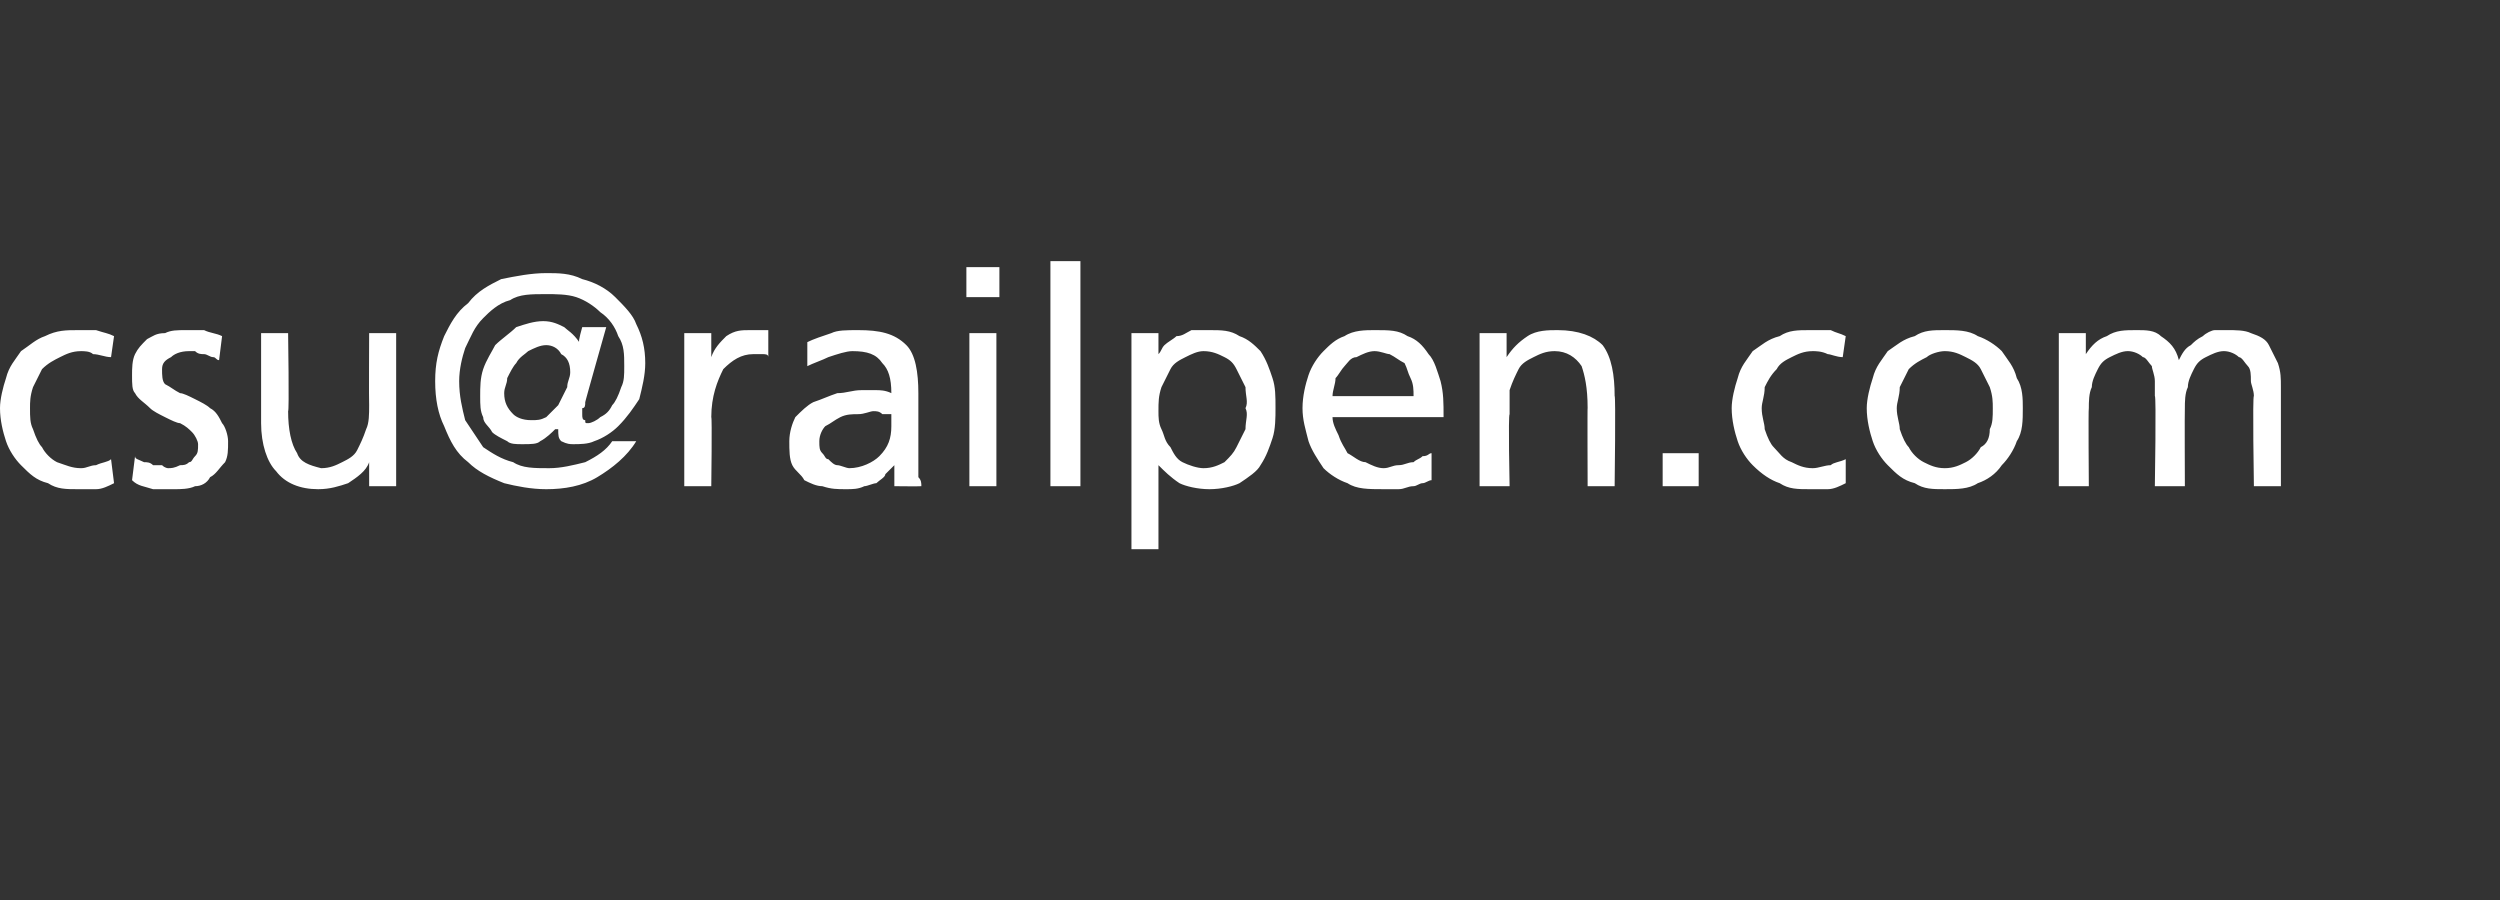 <?xml version="1.0" standalone="no"?><!DOCTYPE svg PUBLIC "-//W3C//DTD SVG 1.1//EN" "http://www.w3.org/Graphics/SVG/1.1/DTD/svg11.dtd"><svg xmlns="http://www.w3.org/2000/svg" xmlns:xlink="http://www.w3.org/1999/xlink" version="1.1" width="83.3px" height="30px" viewBox="0 -3 83.3 30" style="top:-3px"><rect x="0" y="-3" width="83.3" height="30" fill="#333333" stroke="none"/><desc>￼</desc><defs/><g id="Polygon195300"><path d="m3.7 8.9c-.2 0-.4-.1-.6-.1c-.1-.1-.3-.1-.4-.1c-.3 0-.5.1-.7.2c-.2.1-.4.2-.6.4c-.1.2-.2.4-.3.6c-.1.3-.1.5-.1.7c0 .3 0 .5.1.7c.1.3.2.5.3.6c.1.2.3.4.5.5c.3.1.5.2.8.2c.2 0 .3-.1.5-.1c.2-.1.4-.1.5-.2c0 0 .1.8.1.8c-.2.1-.4.2-.6.2c-.2 0-.4 0-.6 0c-.4 0-.7 0-1-.2c-.4-.1-.6-.3-.9-.6c-.2-.2-.4-.5-.5-.8c-.1-.3-.2-.7-.2-1.1c0-.3.1-.7.2-1c.1-.4.3-.6.5-.9c.3-.2.5-.4.8-.5c.4-.2.7-.2 1.1-.2c.2 0 .4 0 .6 0c.3.1.4.1.6.2c0 0-.1.7-.1.7zm.8 3.3c0 .1.1.1.3.2c.1 0 .2 0 .3.1c.1 0 .2 0 .3 0c.1.1.2.1.2.1c.1 0 .2 0 .4-.1c.1 0 .2 0 .3-.1c.1 0 .1-.1.2-.2c.1-.1.1-.2.1-.4c0-.1-.1-.3-.2-.4c-.1-.1-.2-.2-.4-.3c-.1 0-.3-.1-.5-.2c-.2-.1-.4-.2-.5-.3c-.2-.2-.4-.3-.5-.5c-.1-.1-.1-.3-.1-.6c0-.2 0-.5.1-.7c.1-.2.2-.3.4-.5c.2-.1.3-.2.6-.2c.2-.1.4-.1.7-.1c.2 0 .4 0 .6 0c.2.1.4.1.6.2c0 0-.1.8-.1.8c-.1 0-.1-.1-.2-.1c-.1 0-.2-.1-.3-.1c-.1 0-.2 0-.3-.1c-.1 0-.2 0-.2 0c-.3 0-.5.1-.6.2c-.2.1-.3.2-.3.4c0 .2 0 .4.1.5c.2.1.3.2.5.3c.1 0 .3.1.5.2c.2.1.4.2.5.3c.2.1.3.3.4.5c.1.1.2.4.2.6c0 .3 0 .5-.1.7c-.2.2-.3.4-.5.5c-.1.2-.3.3-.5.3c-.2.1-.5.1-.7.1c-.2 0-.5 0-.7 0c-.3-.1-.5-.1-.7-.3c0 0 .1-.8.1-.8zm8.7 1l-.9 0l0-.8c0 0 0-.01 0 0c-.1.3-.4.5-.7.7c-.3.1-.6.2-1 .2c-.6 0-1.1-.2-1.4-.6c-.3-.3-.5-.9-.5-1.6c0 .03 0-3 0-3l.9 0c0 0 .04 2.63 0 2.6c0 .6.1 1.1.3 1.4c.1.3.4.4.8.5c.3 0 .5-.1.7-.2c.2-.1.4-.2.5-.4c.1-.2.2-.4.3-.7c.1-.2.1-.5.1-.8c-.01-.05 0-2.4 0-2.4l.9 0l0 5.1zm6.3-2.8c0 .1 0 .2-.1.2c0 .1 0 .2 0 .2c0 .1 0 .2.1.2c0 .1 0 .1.1.1c.1 0 .3-.1.4-.2c.2-.1.3-.2.4-.4c.1-.1.2-.3.3-.6c.1-.2.1-.4.1-.7c0-.4 0-.7-.2-1c-.1-.3-.3-.6-.6-.8c-.2-.2-.5-.4-.8-.5c-.3-.1-.7-.1-1-.1c-.5 0-.9 0-1.2.2c-.4.1-.7.4-.9.6c-.3.3-.4.6-.6 1c-.1.3-.2.7-.2 1.1c0 .5.1.9.2 1.3c.2.3.4.6.6.9c.3.2.6.4 1 .5c.3.2.7.2 1.2.2c.4 0 .8-.1 1.2-.2c.4-.2.7-.4.9-.7c0 0 .8 0 .8 0c-.3.5-.8.9-1.3 1.2c-.5.3-1.1.4-1.7.4c-.5 0-1-.1-1.4-.2c-.5-.2-.9-.4-1.2-.7c-.4-.3-.6-.7-.8-1.2c-.2-.4-.3-.9-.3-1.5c0-.6.1-1 .3-1.5c.2-.4.4-.8.8-1.1c.3-.4.7-.6 1.1-.8c.5-.1 1-.2 1.5-.2c.4 0 .8 0 1.2.2c.4.1.8.3 1.1.6c.3.3.6.6.7.9c.2.4.3.8.3 1.3c0 .4-.1.8-.2 1.2c-.2.3-.4.6-.7.9c-.2.2-.5.4-.8.5c-.2.1-.5.1-.7.1c-.1 0-.2 0-.4-.1c-.1-.1-.1-.2-.1-.4c0 0-.1 0-.1 0c-.1.1-.3.3-.5.4c-.1.1-.3.1-.6.1c-.2 0-.4 0-.5-.1c-.2-.1-.4-.2-.5-.3c-.1-.2-.3-.3-.3-.5c-.1-.2-.1-.4-.1-.7c0-.3 0-.6.1-.9c.1-.3.3-.6.4-.8c.2-.2.5-.4.7-.6c.3-.1.6-.2.9-.2c.3 0 .5.1.7.2c.1.1.3.2.5.5c-.04-.02.1-.5.1-.5l.8 0c0 0-.71 2.51-.7 2.5zm-1.8.6c.2 0 .3 0 .5-.1c.1-.1.3-.3.4-.4c.1-.2.2-.4.3-.6c0-.2.1-.3.1-.5c0-.3-.1-.5-.3-.6c-.1-.2-.3-.3-.5-.3c-.2 0-.4.1-.6.2c-.1.1-.3.2-.4.4c-.1.1-.2.3-.3.5c0 .2-.1.3-.1.5c0 .3.1.5.3.7c.1.1.3.2.6.2zm5.1-2.9l.9 0l0 .8c0 0-.01-.03 0 0c.1-.3.3-.5.5-.7c.3-.2.5-.2.8-.2c.2 0 .3 0 .4 0c.1 0 .1 0 .2 0c0 0 0 .9 0 .9c0-.1-.1-.1-.2-.1c-.1 0-.2 0-.3 0c-.4 0-.7.2-1 .5c-.2.4-.4.9-.4 1.6c.03-.03 0 2.3 0 2.3l-.9 0l0-5.1zm6.9 2.7c-.1 0-.2 0-.3 0c-.1-.1-.2-.1-.3-.1c-.1 0-.3.1-.5.1c-.2 0-.4 0-.6.1c-.2.1-.3.2-.5.3c-.1.1-.2.3-.2.5c0 .2 0 .3.1.4c.1.1.1.2.2.2c.1.1.2.2.3.2c.1 0 .3.1.4.1c.4 0 .8-.2 1-.4c.3-.3.4-.6.4-1c0 0 0-.4 0-.4zm-2.8-2.4c.2-.1.5-.2.8-.3c.2-.1.5-.1.9-.1c.7 0 1.2.1 1.6.5c.3.3.4.9.4 1.6c0 0 0 2.1 0 2.1c0 .3 0 .5 0 .7c.1.1.1.2.1.3c-.02.01-.9 0-.9 0l0-.7c0 0-.03.04 0 0c-.1.1-.2.2-.3.3c0 .1-.2.2-.3.3c-.1 0-.3.1-.4.1c-.2.1-.4.1-.6.1c-.3 0-.5 0-.8-.1c-.2 0-.4-.1-.6-.2c-.1-.2-.3-.3-.4-.5c-.1-.2-.1-.5-.1-.8c0-.3.1-.6.2-.8c.2-.2.4-.4.6-.5c.3-.1.5-.2.8-.3c.3 0 .5-.1.8-.1c0 0 .5 0 .5 0c.1 0 .3 0 .5.1c0-.5-.1-.8-.3-1c-.2-.3-.5-.4-1-.4c-.2 0-.5.1-.8.2c-.2.1-.5.2-.7.3c0 0 0-.8 0-.8zm6.4-1.5l-1.1 0l0-1l1.1 0l0 1zm-1 1.2l.9 0l0 5.1l-.9 0l0-5.1zm2.7-2.4l1 0l0 7.5l-1 0l0-7.5zm6.5 4.9c.1-.2 0-.4 0-.7c-.1-.2-.2-.4-.3-.6c-.1-.2-.2-.3-.4-.4c-.2-.1-.4-.2-.7-.2c-.2 0-.4.1-.6.2c-.2.1-.4.2-.5.4c-.1.2-.2.4-.3.6c-.1.3-.1.5-.1.8c0 .2 0 .4.1.6c.1.2.1.4.3.6c.1.2.2.4.4.5c.2.1.5.2.7.2c.3 0 .5-.1.7-.2c.2-.2.3-.3.4-.5c.1-.2.2-.4.3-.6c0-.3.1-.5 0-.7zm-3.8-2.5l.9 0l0 .7c0 0 0 0 0 0c.1-.1.1-.2.2-.3c.1-.1.3-.2.4-.3c.2 0 .3-.1.5-.2c.2 0 .4 0 .6 0c.4 0 .7 0 1 .2c.3.1.5.3.7.5c.2.3.3.6.4.9c.1.3.1.6.1 1c0 .3 0 .7-.1 1c-.1.3-.2.6-.4.9c-.1.2-.4.4-.7.6c-.2.1-.6.2-1 .2c-.4 0-.8-.1-1-.2c-.3-.2-.5-.4-.7-.6c.04 0 0 0 0 0l0 2.8l-.9 0l0-7.2zm9.4 2.1c0-.2 0-.4-.1-.6c-.1-.2-.1-.3-.2-.5c-.2-.1-.3-.2-.5-.3c-.1 0-.3-.1-.5-.1c-.2 0-.4.1-.6.2c-.2 0-.3.2-.4.3c-.1.1-.2.3-.3.4c0 .2-.1.4-.1.6c0 0 2.7 0 2.7 0zm.6 2.8c-.1 0-.2.1-.3.1c-.1 0-.2.1-.3.1c-.2 0-.3.1-.5.1c-.1 0-.3 0-.5 0c-.5 0-.9 0-1.2-.2c-.3-.1-.6-.3-.8-.5c-.2-.3-.4-.6-.5-.9c-.1-.4-.2-.7-.2-1.1c0-.4.1-.8.2-1.1c.1-.3.3-.6.5-.8c.2-.2.4-.4.7-.5c.3-.2.7-.2 1-.2c.5 0 .8 0 1.1.2c.3.1.5.3.7.6c.2.2.3.6.4.9c.1.4.1.7.1 1.2c0 0-3.7 0-3.7 0c0 .2.1.4.2.6c.1.3.2.4.3.6c.2.1.4.3.6.3c.2.1.4.2.6.2c.2 0 .3-.1.5-.1c.2 0 .3-.1.5-.1c.1-.1.2-.1.3-.2c.2 0 .2-.1.3-.1c0 0 0 .9 0 .9zm1.6-4.9l.9 0l0 .8c0 0 .04-.01 0 0c.2-.3.4-.5.7-.7c.3-.2.7-.2 1-.2c.7 0 1.2.2 1.5.5c.3.4.4 1 .4 1.7c.04-.04 0 3 0 3l-.9 0c0 0-.01-2.65 0-2.6c0-.7-.1-1.1-.2-1.4c-.2-.3-.5-.5-.9-.5c-.3 0-.5.1-.7.2c-.2.1-.4.2-.5.4c-.1.2-.2.4-.3.7c0 .2 0 .5 0 .8c-.05.03 0 2.4 0 2.4l-1 0l0-5.1zm6.1 4l1.2 0l0 1.1l-1.2 0l0-1.1zm6-3.2c-.2 0-.4-.1-.5-.1c-.2-.1-.4-.1-.5-.1c-.3 0-.5.1-.7.2c-.2.1-.4.2-.5.4c-.2.2-.3.4-.4.6c0 .3-.1.5-.1.7c0 .3.1.5.1.7c.1.3.2.5.3.6c.2.2.3.4.6.5c.2.1.4.2.7.2c.2 0 .4-.1.6-.1c.1-.1.3-.1.5-.2c0 0 0 .8 0 .8c-.2.1-.4.2-.6.2c-.2 0-.4 0-.6 0c-.4 0-.7 0-1-.2c-.3-.1-.6-.3-.9-.6c-.2-.2-.4-.5-.5-.8c-.1-.3-.2-.7-.2-1.1c0-.3.1-.7.2-1c.1-.4.3-.6.5-.9c.3-.2.5-.4.9-.5c.3-.2.6-.2 1-.2c.2 0 .4 0 .7 0c.2.1.3.1.5.2c0 0-.1.7-.1.7zm1.8 1.7c0 .3.1.5.1.7c.1.3.2.5.3.6c.1.2.3.4.5.5c.2.1.4.2.7.2c.3 0 .5-.1.7-.2c.2-.1.4-.3.5-.5c.2-.1.3-.3.3-.6c.1-.2.1-.4.1-.7c0-.2 0-.4-.1-.7c-.1-.2-.2-.4-.3-.6c-.1-.2-.3-.3-.5-.4c-.2-.1-.4-.2-.7-.2c-.2 0-.5.1-.6.2c-.2.1-.4.2-.6.4c-.1.2-.2.4-.3.6c0 .3-.1.5-.1.7zm-1 0c0-.3.1-.7.2-1c.1-.4.3-.6.5-.9c.3-.2.5-.4.9-.5c.3-.2.6-.2 1-.2c.4 0 .8 0 1.1.2c.3.1.6.3.8.5c.2.3.4.5.5.9c.2.3.2.7.2 1c0 .4 0 .8-.2 1.1c-.1.3-.3.6-.5.8c-.2.3-.5.5-.8.6c-.3.2-.7.2-1.1.2c-.4 0-.7 0-1-.2c-.4-.1-.6-.3-.9-.6c-.2-.2-.4-.5-.5-.8c-.1-.3-.2-.7-.2-1.1zm6.4-2.5l.9 0l0 .7c0 0 .04.02 0 0c.2-.3.4-.5.7-.6c.3-.2.6-.2 1-.2c.3 0 .6 0 .8.2c.3.2.5.4.6.8c.1-.2.2-.4.4-.5c.1-.1.2-.2.4-.3c.1-.1.3-.2.4-.2c.2 0 .3 0 .4 0c.3 0 .6 0 .8.1c.3.1.5.2.6.4c.1.2.2.4.3.6c.1.3.1.5.1.8c0 .02 0 3.3 0 3.3l-.9 0c0 0-.05-3.05 0-3c0-.2-.1-.4-.1-.5c0-.2 0-.4-.1-.5c-.1-.1-.2-.3-.3-.3c-.1-.1-.3-.2-.5-.2c-.2 0-.4.1-.6.2c-.2.1-.3.2-.4.4c-.1.2-.2.4-.2.6c-.1.2-.1.5-.1.7c-.01.02 0 2.6 0 2.6l-1 0c0 0 .05-3.05 0-3c0-.2 0-.4 0-.5c0-.2-.1-.4-.1-.5c-.1-.1-.2-.3-.3-.3c-.1-.1-.3-.2-.5-.2c-.2 0-.4.1-.6.2c-.2.1-.3.2-.4.4c-.1.2-.2.4-.2.6c-.1.2-.1.5-.1.7c-.02.02 0 2.6 0 2.6l-1 0l0-5.1z" stroke="none" fill="#fff"/><a xlink:href="mailto:csu@railpen.com?subject=" xlink:title="csu@railpen.com"><rect style="fill:transparent;" x="-1" y="5" width="77" height="11"/></a></g></svg>
